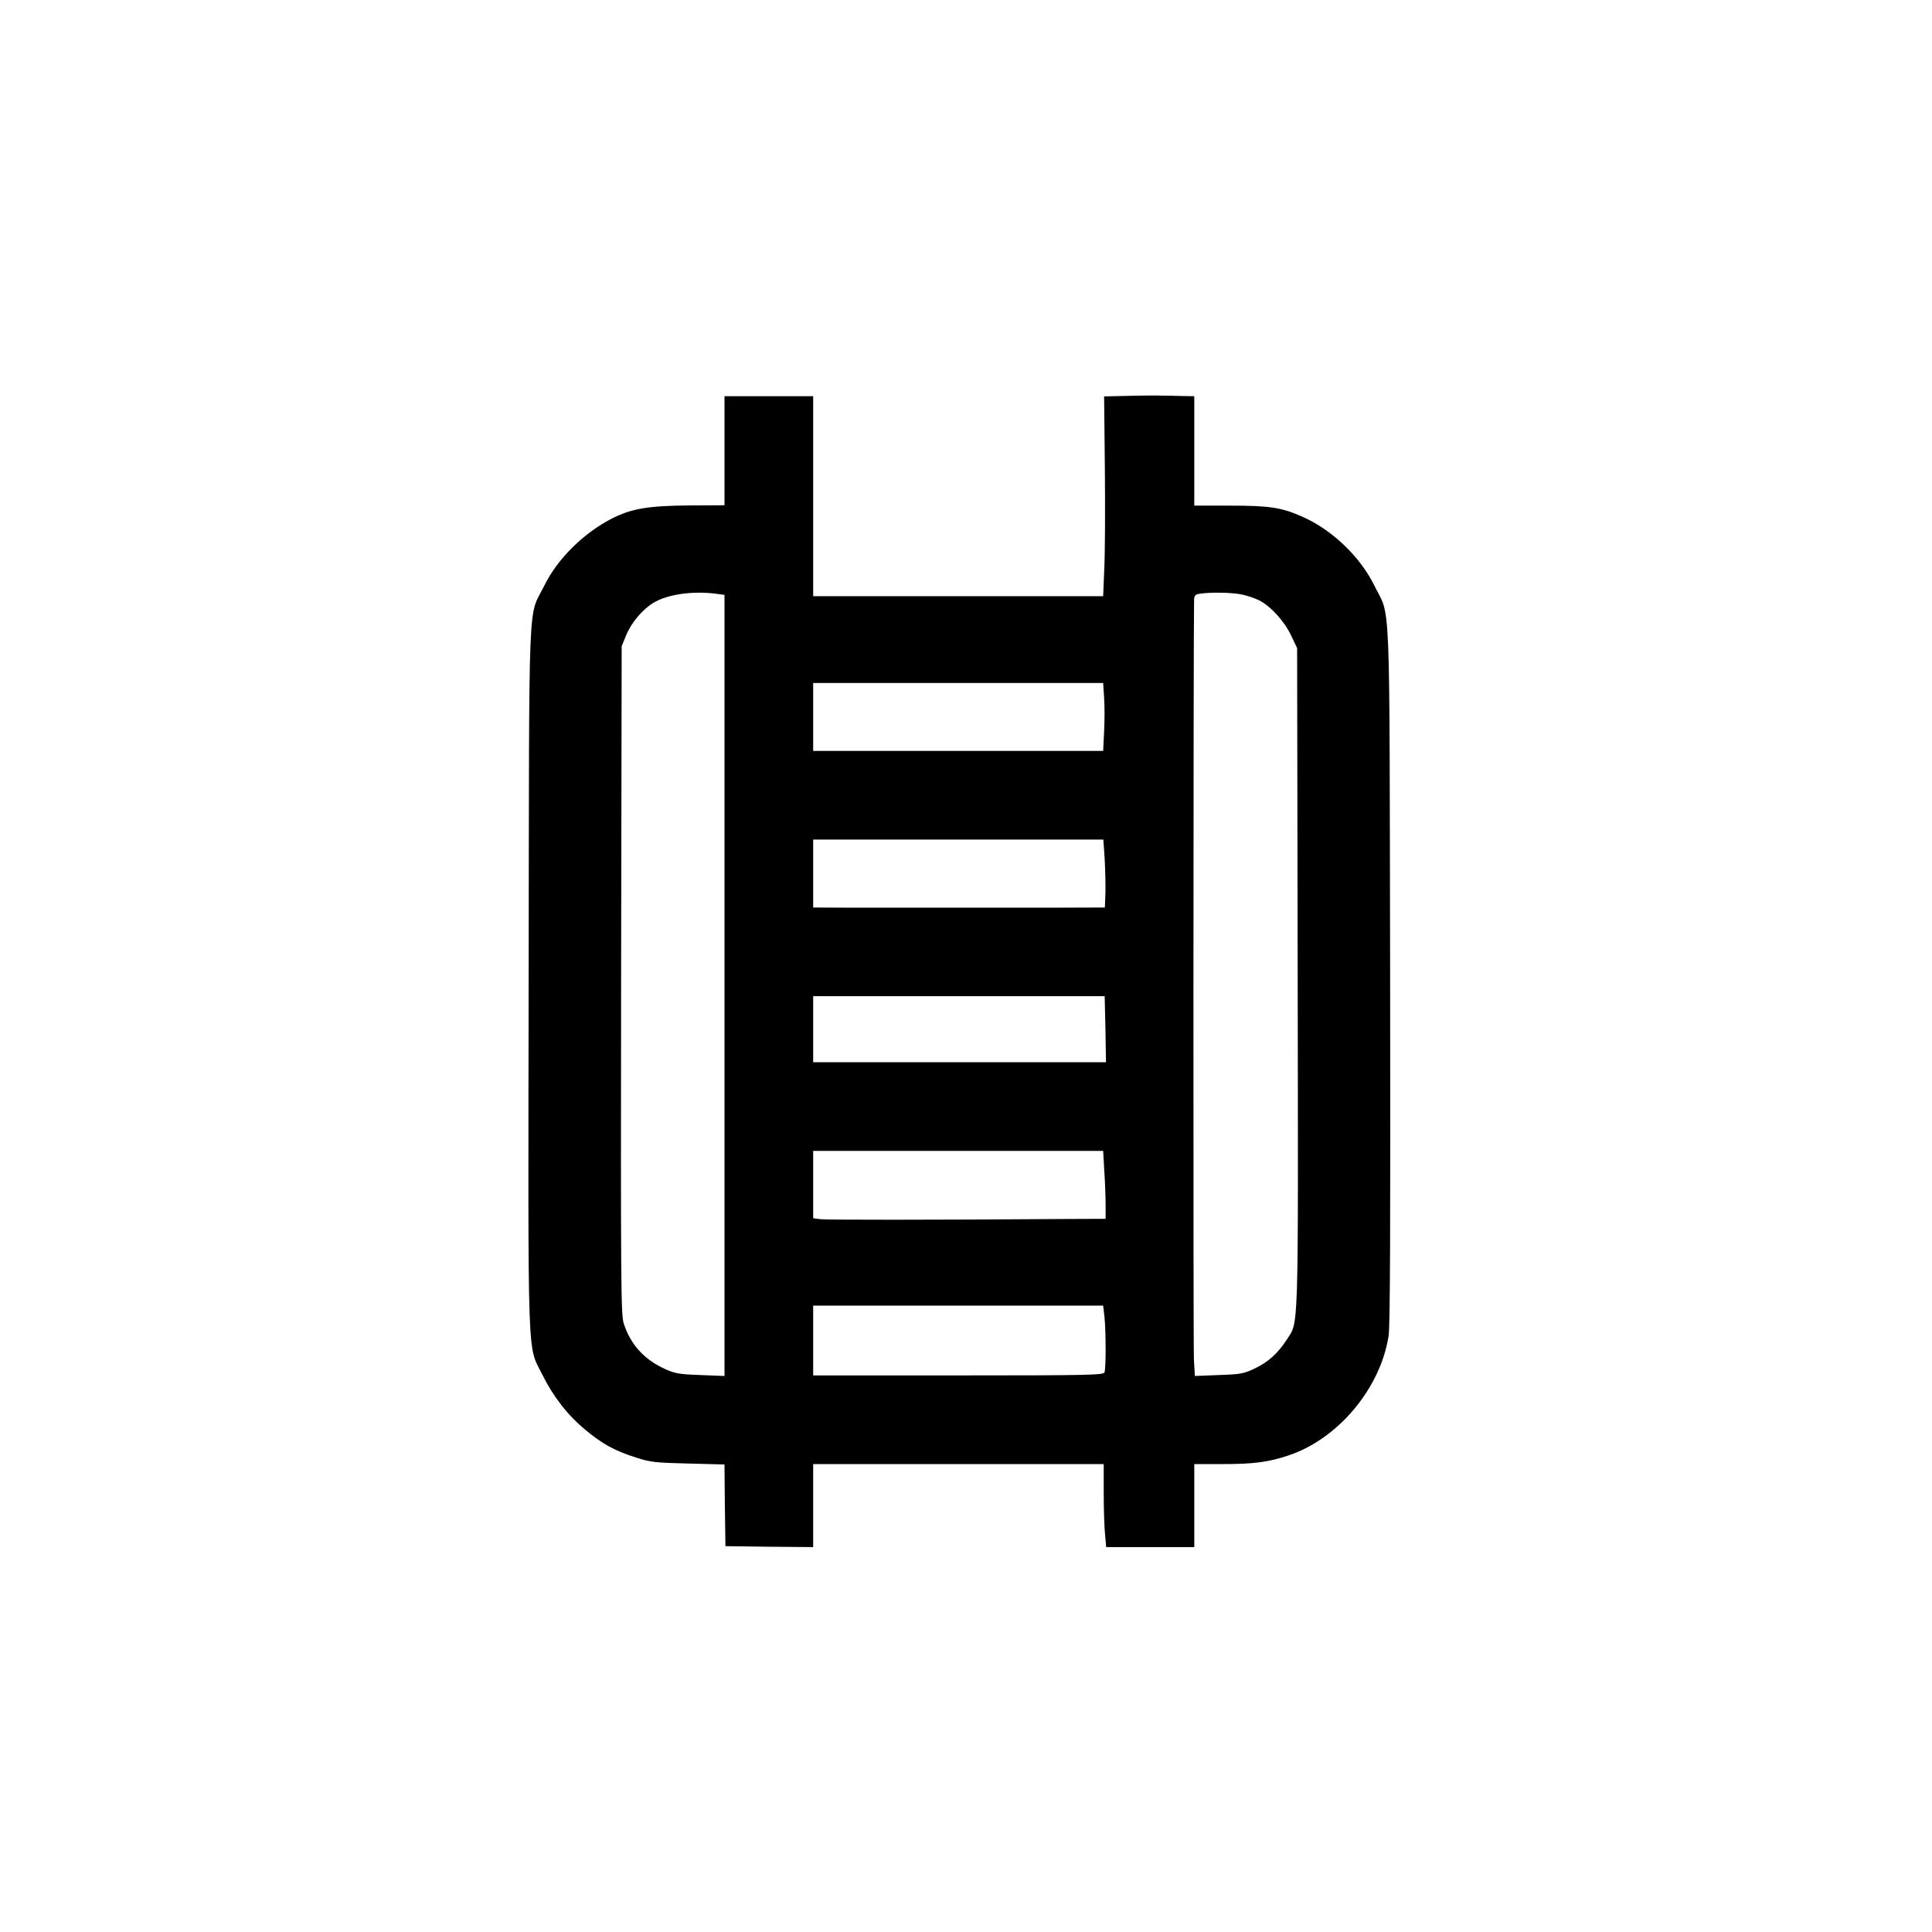 <?xml version="1.0" standalone="no"?>
<!DOCTYPE svg PUBLIC "-//W3C//DTD SVG 20010904//EN"
 "http://www.w3.org/TR/2001/REC-SVG-20010904/DTD/svg10.dtd">
<svg version="1.0" xmlns="http://www.w3.org/2000/svg"
 width="1024pt" height="1024pt" viewBox="0 0 1024 1024"
 preserveAspectRatio="xMidYMid meet">

<g transform="translate(0,1024) scale(0.1,-0.1)"
fill="#000000" stroke="none">
<path d="M5989 8142 l-137 -3 4 -382 c2 -210 1 -448 -3 -529 l-6 -148 -768 0
-769 0 0 530 0 530 -235 0 -235 0 0 -289 0 -289 -192 -1 c-213 -2 -300 -17
-400 -67 -153 -77 -293 -215 -363 -358 -88 -178 -80 25 -83 -2076 -3 -2093 -8
-1943 72 -2105 58 -117 134 -215 227 -292 89 -75 156 -112 269 -148 77 -25
104 -28 277 -32 l193 -5 2 -217 3 -216 233 -3 232 -2 0 220 0 220 770 0 770 0
0 -152 c0 -84 3 -183 7 -221 l6 -67 233 0 234 0 0 220 0 220 148 0 c167 0 244
10 352 46 263 88 487 356 530 634 8 55 10 558 8 1915 -4 2075 4 1884 -84 2062
-74 151 -222 293 -376 362 -114 51 -176 61 -386 61 l-192 0 0 290 0 290 -62 1
c-35 1 -81 2 -103 2 -22 1 -101 1 -176 -1z m-2201 -1048 l52 -7 0 -2070 0
-2070 -128 5 c-112 4 -135 8 -187 32 -111 50 -183 130 -219 241 -15 47 -16
208 -14 1820 l3 1770 23 56 c27 68 88 140 147 175 75 44 201 62 323 48z m2794
-5 c29 -6 70 -20 92 -31 61 -31 134 -111 169 -186 l32 -67 3 -1749 c3 -1929 6
-1816 -59 -1918 -46 -71 -97 -117 -168 -151 -59 -28 -75 -31 -191 -35 l-127
-5 -5 89 c-4 67 -3 3888 1 4026 1 21 7 28 29 31 58 9 173 7 224 -4z m-730
-547 c3 -42 3 -123 0 -179 l-5 -103 -768 0 -769 0 0 180 0 180 769 0 768 0 5
-78z m3 -854 c3 -57 5 -138 4 -180 l-3 -78 -321 -1 c-335 0 -630 0 -1002 0
l-223 1 0 180 0 180 769 0 769 0 7 -102z m4 -903 l3 -175 -776 0 -776 0 0 175
0 175 773 0 772 0 4 -175z m-6 -752 c4 -58 7 -139 7 -180 l0 -73 -237 -1
c-667 -5 -1242 -5 -1275 -1 l-38 5 0 178 0 179 768 0 769 0 6 -107z m1 -774
c8 -78 8 -272 0 -293 -6 -14 -83 -16 -775 -16 l-769 0 0 185 0 185 769 0 768
0 7 -61z"/>
</g>
</svg>
